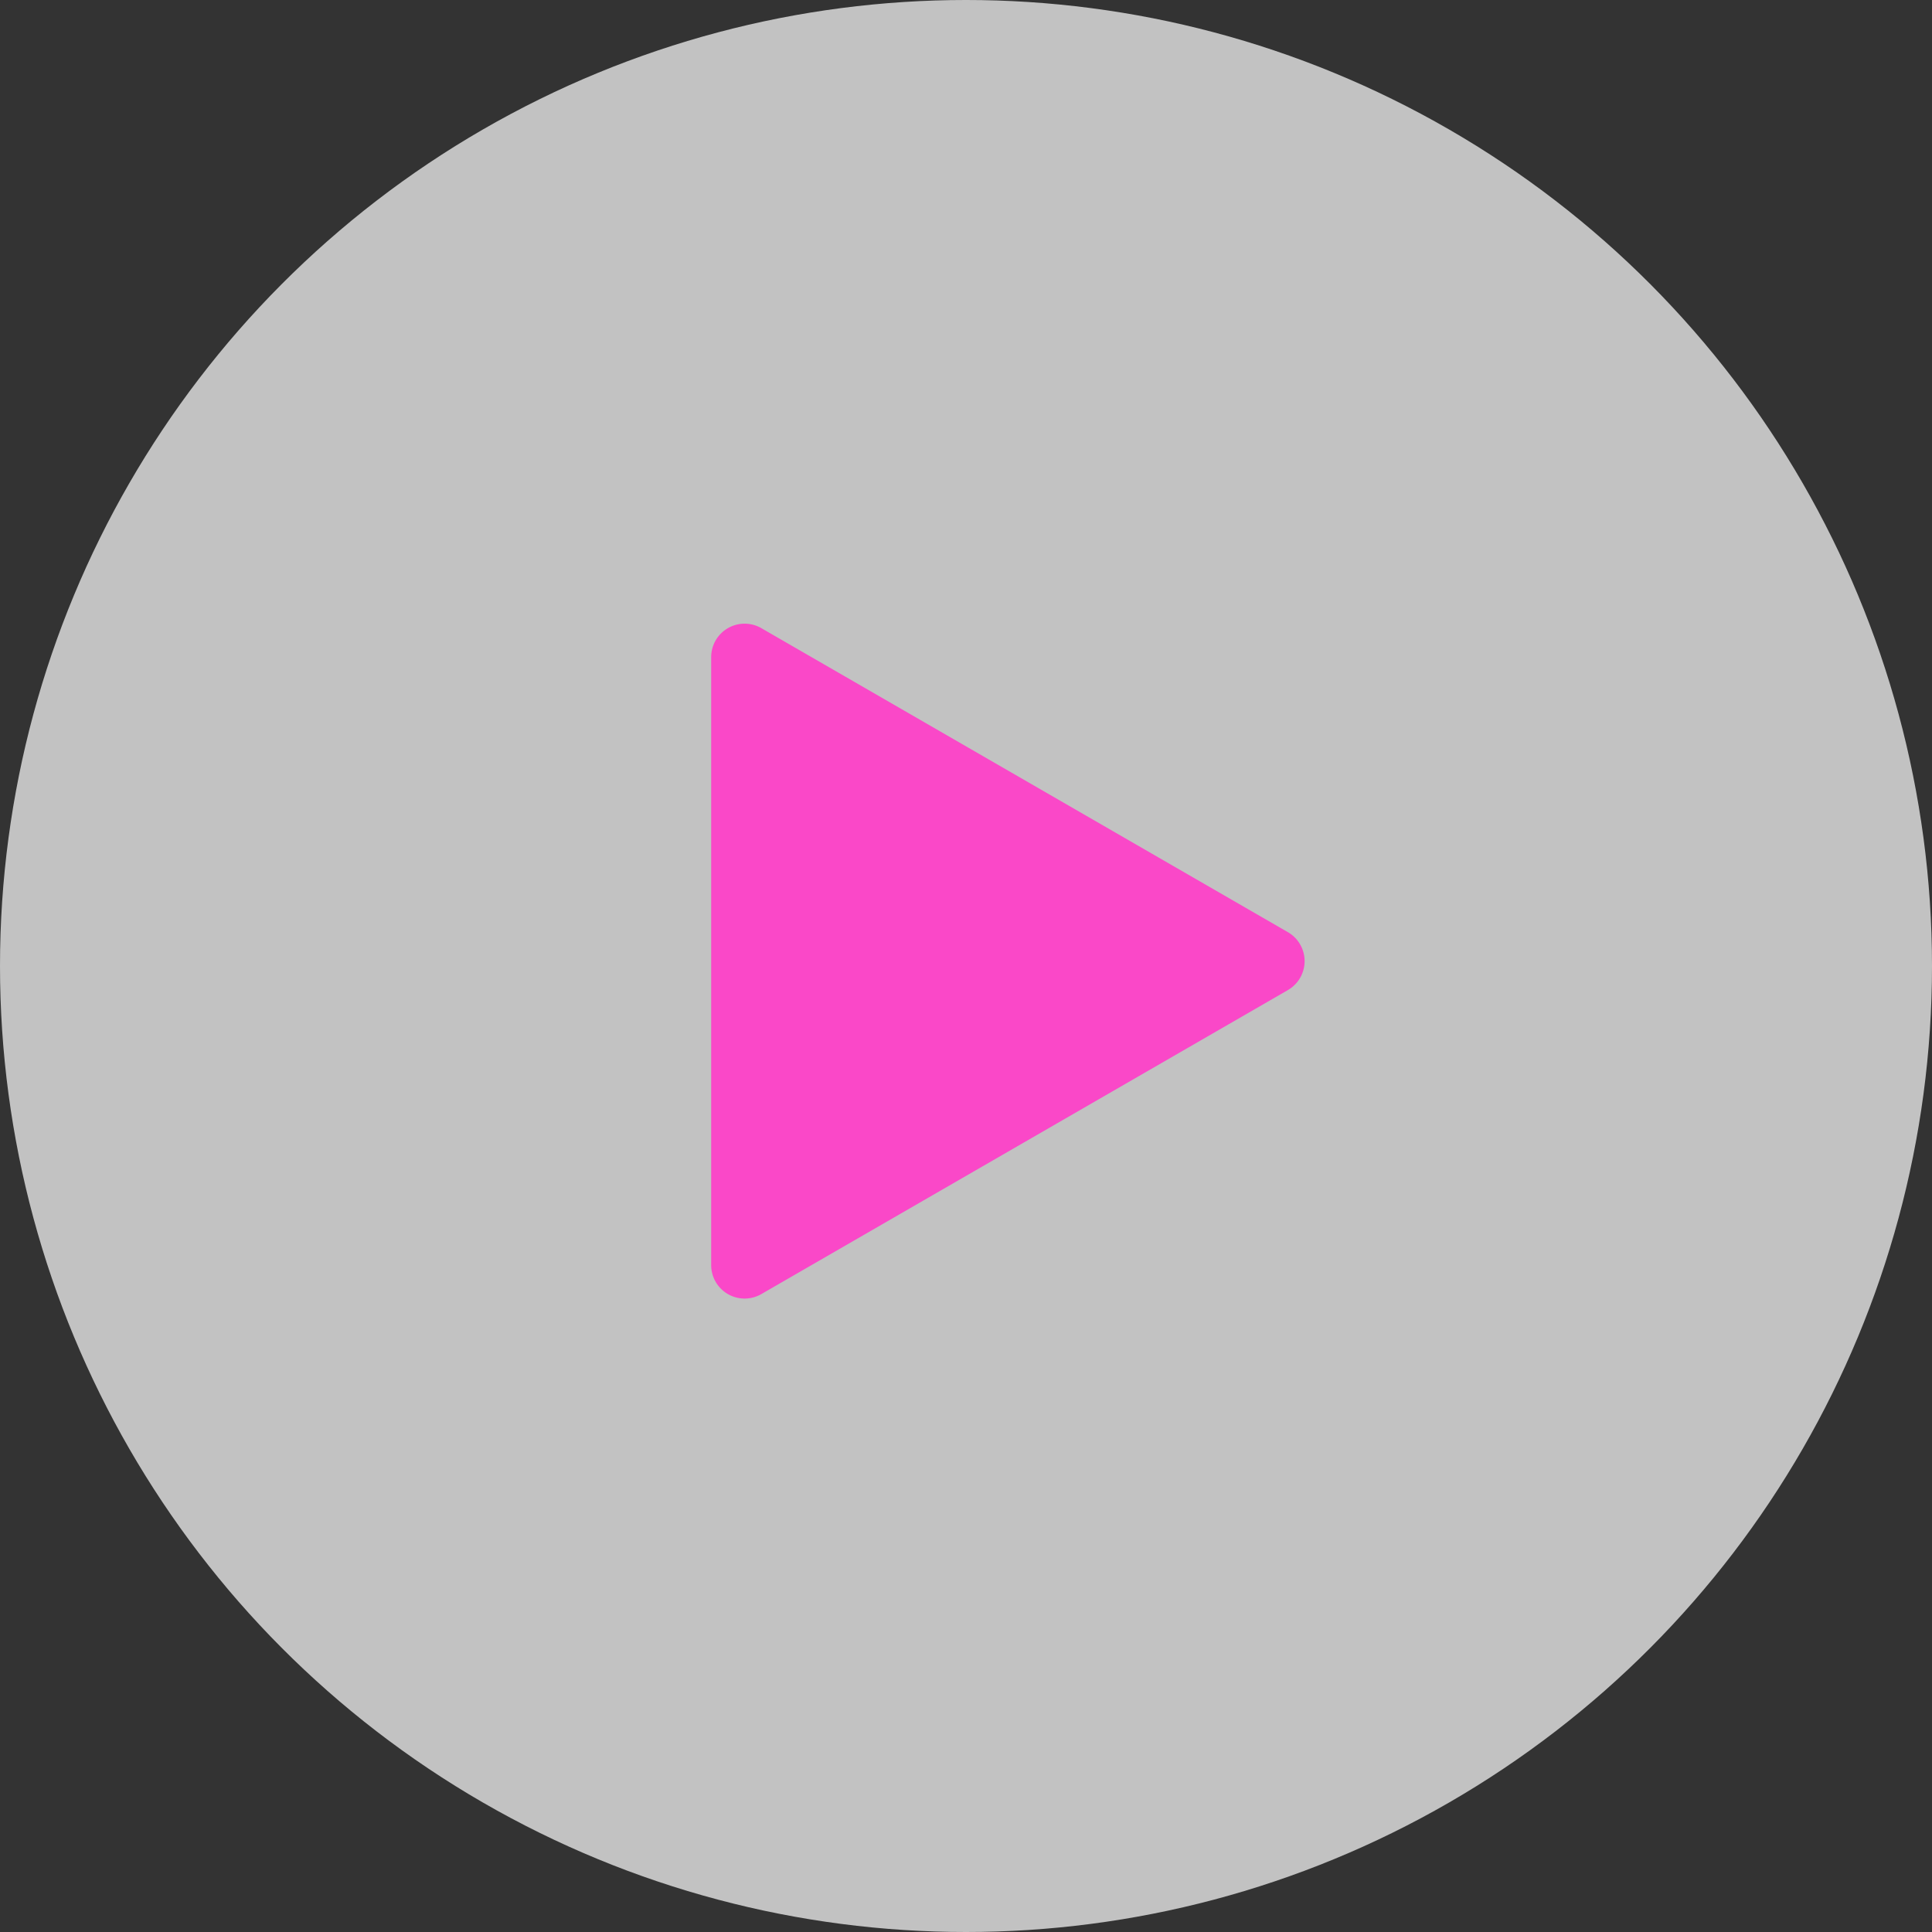 <?xml version="1.0" encoding="UTF-8"?> <svg xmlns="http://www.w3.org/2000/svg" id="Слой_1" data-name="Слой 1" viewBox="0 0 386 386"><rect x="0" y="0" width="386" height="386" fill="#333333" stroke="none"/> <defs> <style>.cls-1{opacity:0.7;}.cls-2{fill:#fff;}.cls-3{fill:#fa48c8;}</style> </defs> <title>play_hover</title> <g class="cls-1"> <circle class="cls-2" cx="193" cy="193" r="193"></circle> </g> <path class="cls-3" d="M257.31,186.24,152.09,125.49a6.68,6.68,0,0,0-10,5.79V252.77a6.68,6.68,0,0,0,10,5.79l105.22-60.75a6.68,6.68,0,0,0,0-11.57Z"></path> </svg> 